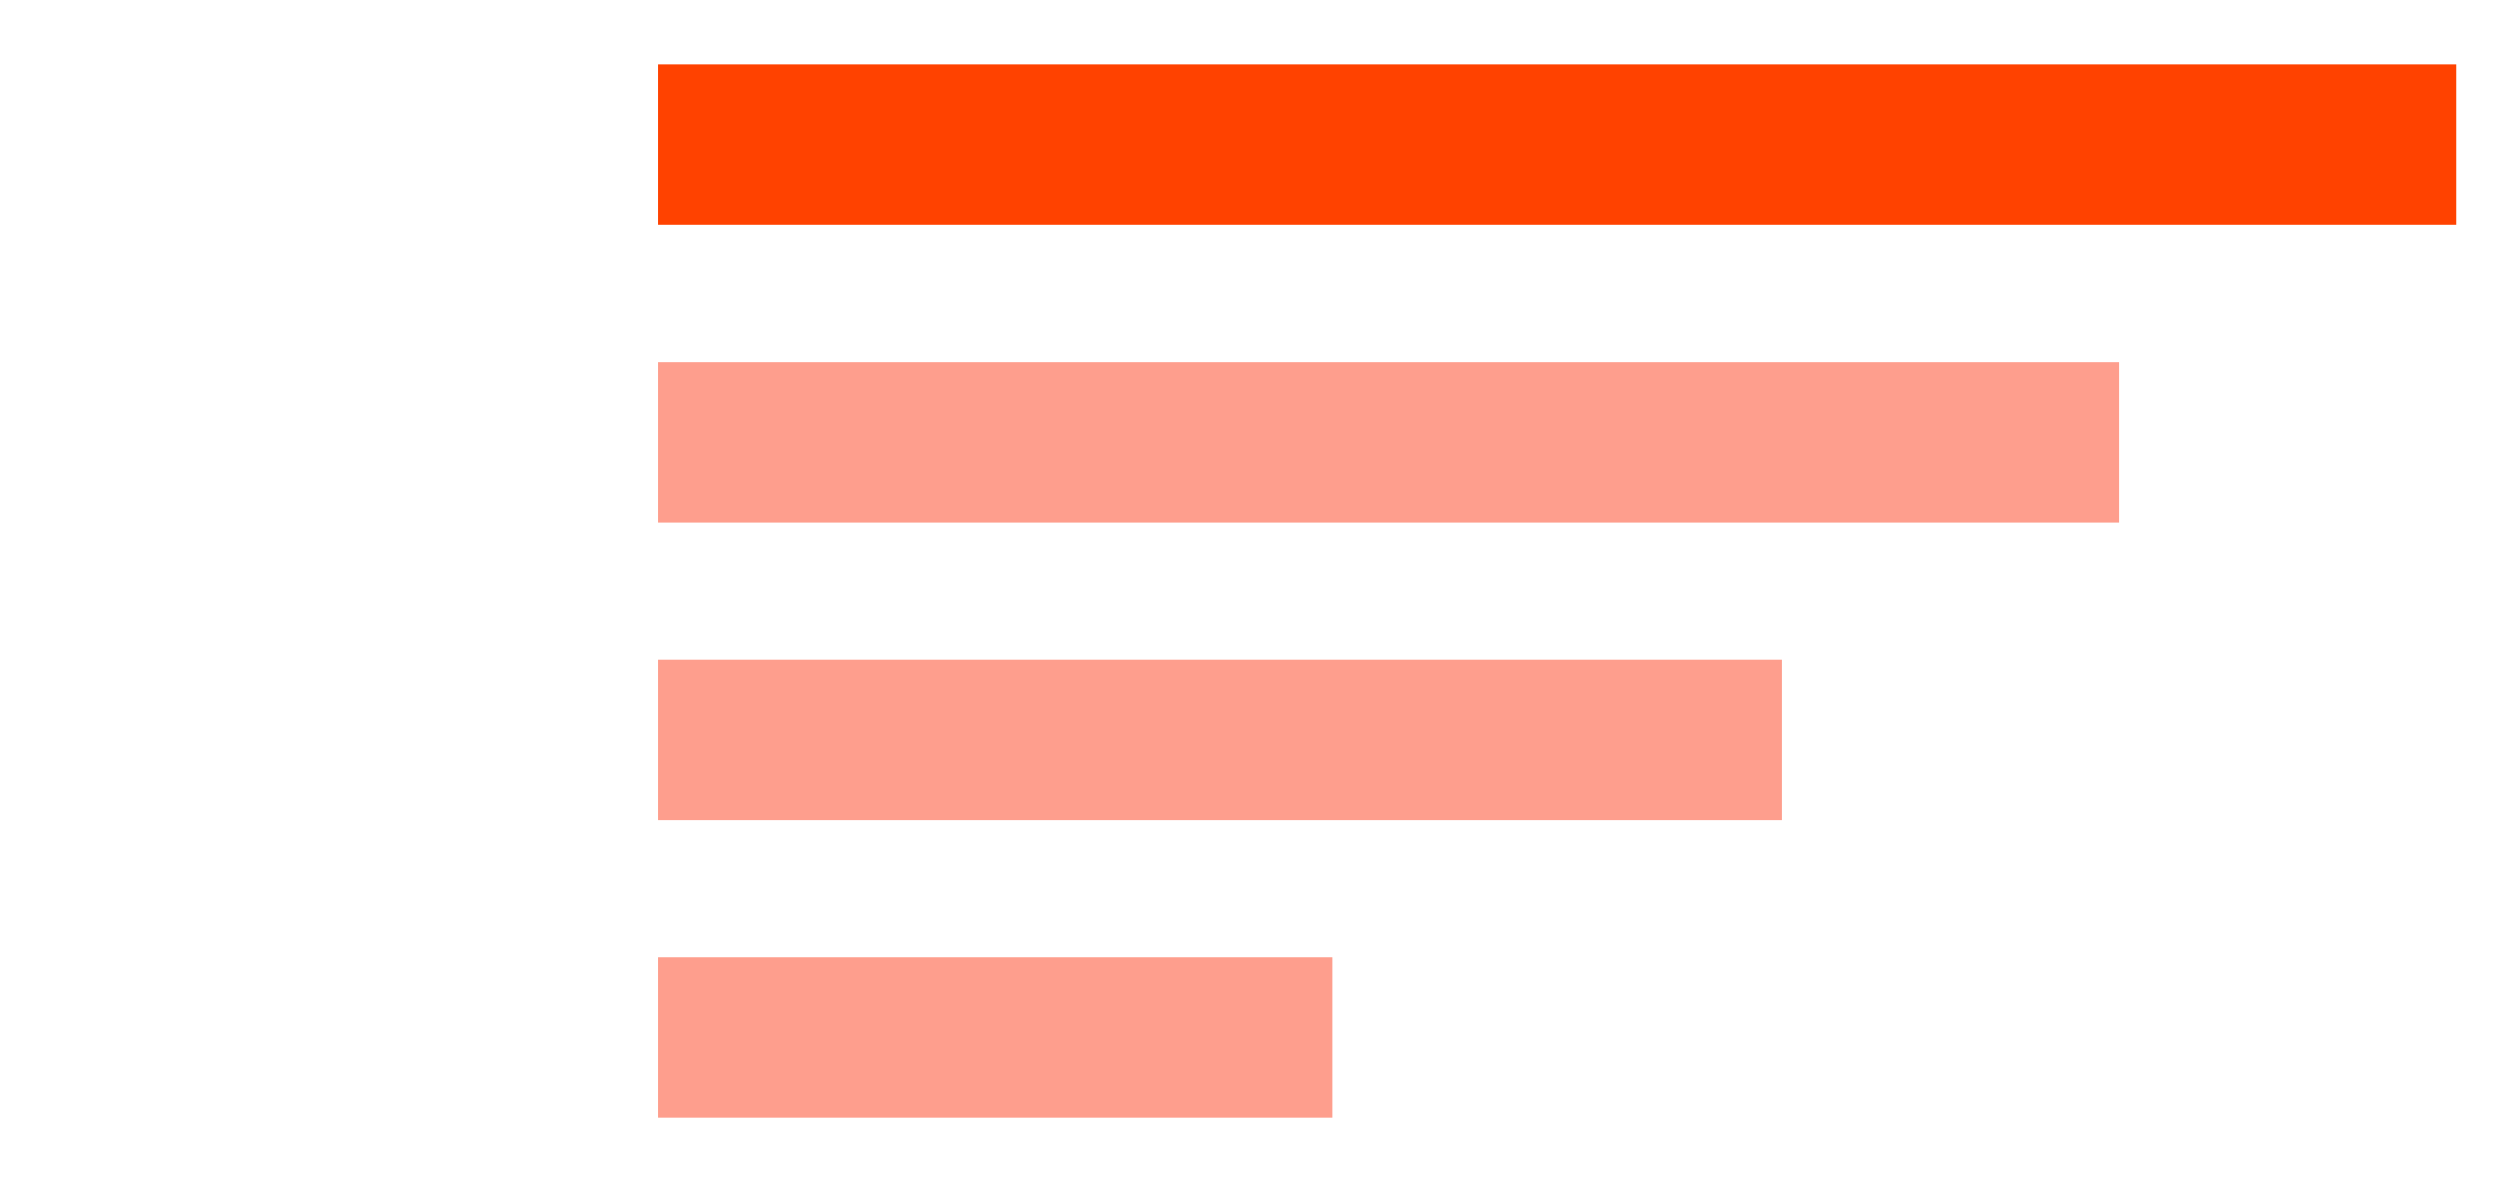 <svg xmlns="http://www.w3.org/2000/svg" viewBox="0 0 1200 569"><defs><style>.cls-1{fill:#fe9e8d;}.cls-2{fill:#ff4200;}</style></defs><title>Identity 3</title><g id="Layer_1" data-name="Layer 1"><rect class="cls-1" x="315.86" y="459.48" width="323.68" height="77"/><rect class="cls-1" x="315.86" y="316.66" width="539.46" height="77"/><rect class="cls-1" x="315.86" y="173.84" width="701.3" height="77"/><rect class="cls-2" x="315.86" y="30.9" width="863.14" height="77"/></g></svg>